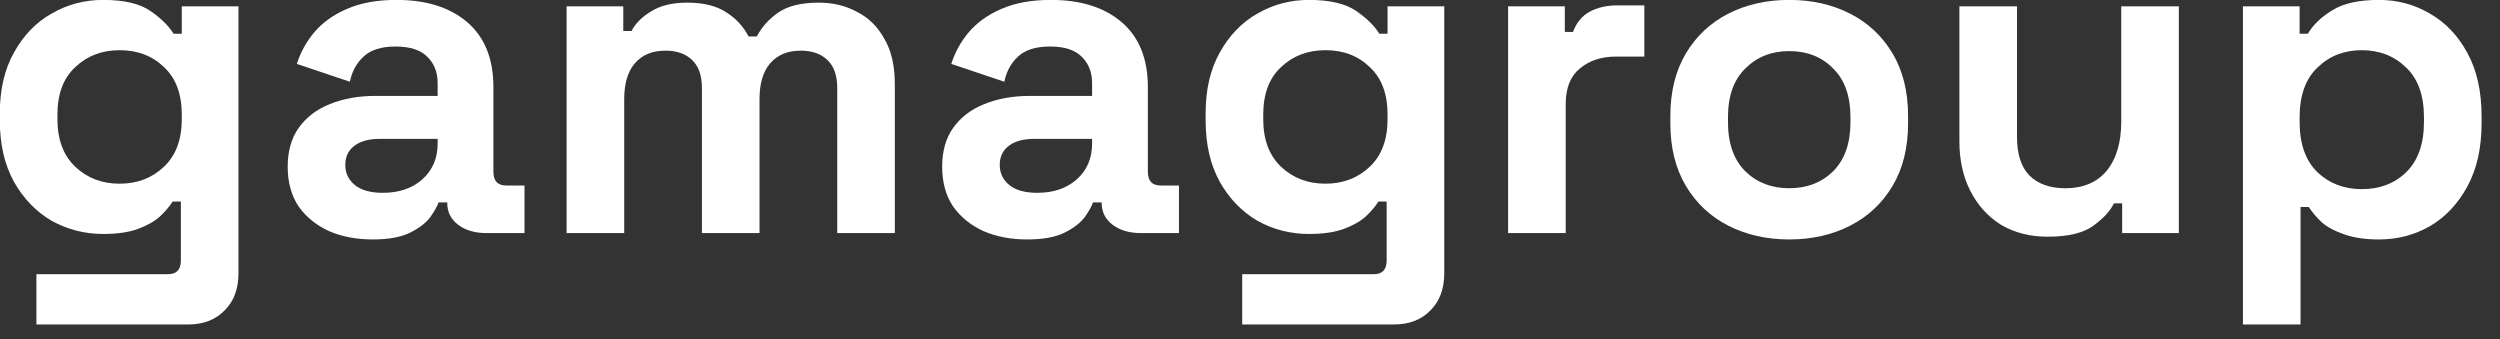<?xml version="1.0" encoding="UTF-8"?> <svg xmlns="http://www.w3.org/2000/svg" width="118" height="16" viewBox="0 0 118 16" fill="none"><rect x="0" y="0" width="118" height="16" fill="#333333" stroke="none"/><path d="M-0.008 5.692V5.347C-0.008 4.225 0.215 3.268 0.661 2.477C1.107 1.671 1.697 1.06 2.431 0.643C3.179 0.211 3.991 -0.004 4.869 -0.004C5.847 -0.004 6.588 0.168 7.091 0.513C7.595 0.859 7.962 1.218 8.192 1.592H8.58V0.298H11.256V12.899C11.256 13.632 11.04 14.215 10.608 14.646C10.177 15.092 9.601 15.315 8.882 15.315H1.719V12.942H7.933C8.336 12.942 8.537 12.726 8.537 12.294V9.511H8.149C8.005 9.741 7.803 9.979 7.544 10.223C7.285 10.453 6.94 10.647 6.509 10.806C6.077 10.964 5.531 11.043 4.869 11.043C3.991 11.043 3.179 10.834 2.431 10.417C1.697 9.986 1.107 9.374 0.661 8.583C0.215 7.778 -0.008 6.814 -0.008 5.692ZM5.646 8.67C6.48 8.67 7.178 8.403 7.739 7.871C8.3 7.339 8.58 6.591 8.58 5.627V5.411C8.58 4.433 8.3 3.685 7.739 3.167C7.192 2.635 6.494 2.369 5.646 2.369C4.811 2.369 4.114 2.635 3.553 3.167C2.992 3.685 2.711 4.433 2.711 5.411V5.627C2.711 6.591 2.992 7.339 3.553 7.871C4.114 8.403 4.811 8.67 5.646 8.67Z" fill="white"></path><path d="M17.593 11.302C16.83 11.302 16.147 11.172 15.543 10.914C14.939 10.64 14.457 10.252 14.097 9.748C13.752 9.231 13.579 8.605 13.579 7.871C13.579 7.138 13.752 6.526 14.097 6.037C14.457 5.534 14.946 5.16 15.564 4.915C16.197 4.656 16.917 4.527 17.722 4.527H20.657V3.923C20.657 3.419 20.498 3.009 20.182 2.693C19.865 2.362 19.362 2.196 18.672 2.196C17.995 2.196 17.492 2.355 17.161 2.671C16.83 2.973 16.614 3.369 16.514 3.858L14.011 3.016C14.184 2.47 14.457 1.973 14.831 1.528C15.219 1.067 15.73 0.7 16.363 0.427C17.01 0.139 17.794 -0.004 18.715 -0.004C20.124 -0.004 21.239 0.348 22.059 1.053C22.879 1.758 23.289 2.779 23.289 4.117V8.109C23.289 8.54 23.49 8.756 23.893 8.756H24.756V11H22.944C22.412 11 21.973 10.87 21.628 10.611C21.282 10.352 21.11 10.007 21.11 9.576V9.554H20.7C20.642 9.727 20.513 9.957 20.311 10.245C20.11 10.518 19.794 10.762 19.362 10.978C18.93 11.194 18.341 11.302 17.593 11.302ZM18.067 9.101C18.83 9.101 19.448 8.893 19.923 8.475C20.412 8.044 20.657 7.476 20.657 6.771V6.555H17.916C17.413 6.555 17.017 6.663 16.73 6.879C16.442 7.094 16.298 7.396 16.298 7.785C16.298 8.173 16.449 8.49 16.751 8.734C17.053 8.979 17.492 9.101 18.067 9.101Z" fill="white"></path><path d="M26.744 11V0.298H29.419V1.463H29.808C29.995 1.103 30.304 0.794 30.736 0.535C31.167 0.262 31.735 0.125 32.44 0.125C33.203 0.125 33.814 0.276 34.274 0.578C34.735 0.866 35.087 1.247 35.332 1.722H35.72C35.965 1.261 36.31 0.88 36.756 0.578C37.202 0.276 37.835 0.125 38.654 0.125C39.316 0.125 39.913 0.269 40.445 0.557C40.992 0.83 41.423 1.254 41.74 1.83C42.071 2.391 42.236 3.103 42.236 3.966V11H39.518V4.16C39.518 3.57 39.367 3.131 39.064 2.844C38.762 2.542 38.338 2.391 37.791 2.391C37.173 2.391 36.691 2.592 36.346 2.995C36.015 3.383 35.849 3.944 35.849 4.678V11H33.131V4.16C33.131 3.57 32.98 3.131 32.678 2.844C32.376 2.542 31.951 2.391 31.405 2.391C30.786 2.391 30.304 2.592 29.959 2.995C29.628 3.383 29.463 3.944 29.463 4.678V11H26.744Z" fill="white"></path><path d="M48.483 11.302C47.721 11.302 47.038 11.172 46.433 10.914C45.829 10.64 45.347 10.252 44.988 9.748C44.642 9.231 44.47 8.605 44.47 7.871C44.47 7.138 44.642 6.526 44.988 6.037C45.347 5.534 45.836 5.16 46.455 4.915C47.088 4.656 47.807 4.527 48.613 4.527H51.547V3.923C51.547 3.419 51.389 3.009 51.072 2.693C50.756 2.362 50.252 2.196 49.562 2.196C48.886 2.196 48.382 2.355 48.052 2.671C47.721 2.973 47.505 3.369 47.404 3.858L44.901 3.016C45.074 2.47 45.347 1.973 45.721 1.528C46.11 1.067 46.62 0.7 47.253 0.427C47.901 0.139 48.684 -0.004 49.605 -0.004C51.015 -0.004 52.13 0.348 52.95 1.053C53.77 1.758 54.179 2.779 54.179 4.117V8.109C54.179 8.54 54.381 8.756 54.784 8.756H55.647V11H53.834C53.302 11 52.863 10.87 52.518 10.611C52.173 10.352 52 10.007 52 9.576V9.554H51.59C51.533 9.727 51.403 9.957 51.202 10.245C51 10.518 50.684 10.762 50.252 10.978C49.821 11.194 49.231 11.302 48.483 11.302ZM48.958 9.101C49.72 9.101 50.339 8.893 50.813 8.475C51.303 8.044 51.547 7.476 51.547 6.771V6.555H48.807C48.303 6.555 47.908 6.663 47.62 6.879C47.332 7.094 47.188 7.396 47.188 7.785C47.188 8.173 47.34 8.49 47.642 8.734C47.944 8.979 48.382 9.101 48.958 9.101Z" fill="white"></path><path d="M56.906 5.692V5.347C56.906 4.225 57.129 3.268 57.575 2.477C58.021 1.671 58.611 1.06 59.344 0.643C60.092 0.211 60.905 -0.004 61.782 -0.004C62.76 -0.004 63.501 0.168 64.005 0.513C64.508 0.859 64.875 1.218 65.105 1.592H65.493V0.298H68.169V12.899C68.169 13.632 67.953 14.215 67.522 14.646C67.09 15.092 66.515 15.315 65.796 15.315H58.632V12.942H64.846C65.249 12.942 65.45 12.726 65.45 12.294V9.511H65.062C64.918 9.741 64.717 9.979 64.458 10.223C64.199 10.453 63.854 10.647 63.422 10.806C62.991 10.964 62.444 11.043 61.782 11.043C60.905 11.043 60.092 10.834 59.344 10.417C58.611 9.986 58.021 9.374 57.575 8.583C57.129 7.778 56.906 6.814 56.906 5.692ZM62.559 8.67C63.393 8.67 64.091 8.403 64.652 7.871C65.213 7.339 65.493 6.591 65.493 5.627V5.411C65.493 4.433 65.213 3.685 64.652 3.167C64.105 2.635 63.408 2.369 62.559 2.369C61.725 2.369 61.027 2.635 60.466 3.167C59.905 3.685 59.625 4.433 59.625 5.411V5.627C59.625 6.591 59.905 7.339 60.466 7.871C61.027 8.403 61.725 8.67 62.559 8.67Z" fill="white"></path><path d="M71.183 11V0.298H73.859V1.506H74.247C74.405 1.074 74.664 0.758 75.024 0.557C75.398 0.355 75.829 0.255 76.319 0.255H77.613V2.671H76.275C75.585 2.671 75.017 2.858 74.571 3.232C74.125 3.592 73.902 4.153 73.902 4.915V11H71.183Z" fill="white"></path><path d="M84.451 11.302C83.387 11.302 82.43 11.086 81.581 10.655C80.733 10.223 80.064 9.597 79.575 8.777C79.086 7.958 78.841 6.972 78.841 5.821V5.476C78.841 4.325 79.086 3.34 79.575 2.52C80.064 1.7 80.733 1.074 81.581 0.643C82.43 0.211 83.387 -0.004 84.451 -0.004C85.516 -0.004 86.472 0.211 87.321 0.643C88.169 1.074 88.838 1.7 89.328 2.52C89.817 3.34 90.061 4.325 90.061 5.476V5.821C90.061 6.972 89.817 7.958 89.328 8.777C88.838 9.597 88.169 10.223 87.321 10.655C86.472 11.086 85.516 11.302 84.451 11.302ZM84.451 8.885C85.285 8.885 85.976 8.619 86.522 8.087C87.069 7.54 87.342 6.764 87.342 5.757V5.541C87.342 4.534 87.069 3.764 86.522 3.232C85.99 2.686 85.3 2.412 84.451 2.412C83.617 2.412 82.926 2.686 82.38 3.232C81.833 3.764 81.56 4.534 81.56 5.541V5.757C81.56 6.764 81.833 7.54 82.38 8.087C82.926 8.619 83.617 8.885 84.451 8.885Z" fill="white"></path><path d="M96.649 11.172C95.814 11.172 95.081 10.986 94.448 10.611C93.829 10.223 93.347 9.691 93.002 9.015C92.657 8.339 92.484 7.562 92.484 6.684V0.298H95.203V6.469C95.203 7.274 95.397 7.878 95.786 8.281C96.188 8.684 96.757 8.885 97.49 8.885C98.324 8.885 98.972 8.612 99.432 8.065C99.892 7.504 100.123 6.728 100.123 5.735V0.298H102.841V11H100.166V9.597H99.777C99.605 9.957 99.281 10.309 98.806 10.655C98.332 11 97.612 11.172 96.649 11.172Z" fill="white"></path><path d="M105.867 15.315V0.298H108.542V1.592H108.93C109.175 1.175 109.556 0.808 110.074 0.492C110.592 0.161 111.333 -0.004 112.296 -0.004C113.16 -0.004 113.958 0.211 114.692 0.643C115.425 1.06 116.015 1.679 116.461 2.499C116.907 3.318 117.13 4.311 117.13 5.476V5.821C117.13 6.987 116.907 7.979 116.461 8.799C116.015 9.619 115.425 10.245 114.692 10.676C113.958 11.093 113.16 11.302 112.296 11.302C111.649 11.302 111.103 11.223 110.657 11.065C110.225 10.921 109.873 10.734 109.599 10.504C109.34 10.259 109.132 10.014 108.974 9.77H108.585V15.315H105.867ZM111.477 8.928C112.325 8.928 113.023 8.662 113.57 8.13C114.131 7.584 114.411 6.792 114.411 5.757V5.541C114.411 4.505 114.131 3.721 113.57 3.189C113.009 2.642 112.311 2.369 111.477 2.369C110.642 2.369 109.945 2.642 109.384 3.189C108.823 3.721 108.542 4.505 108.542 5.541V5.757C108.542 6.792 108.823 7.584 109.384 8.13C109.945 8.662 110.642 8.928 111.477 8.928Z" fill="white"></path></svg> 